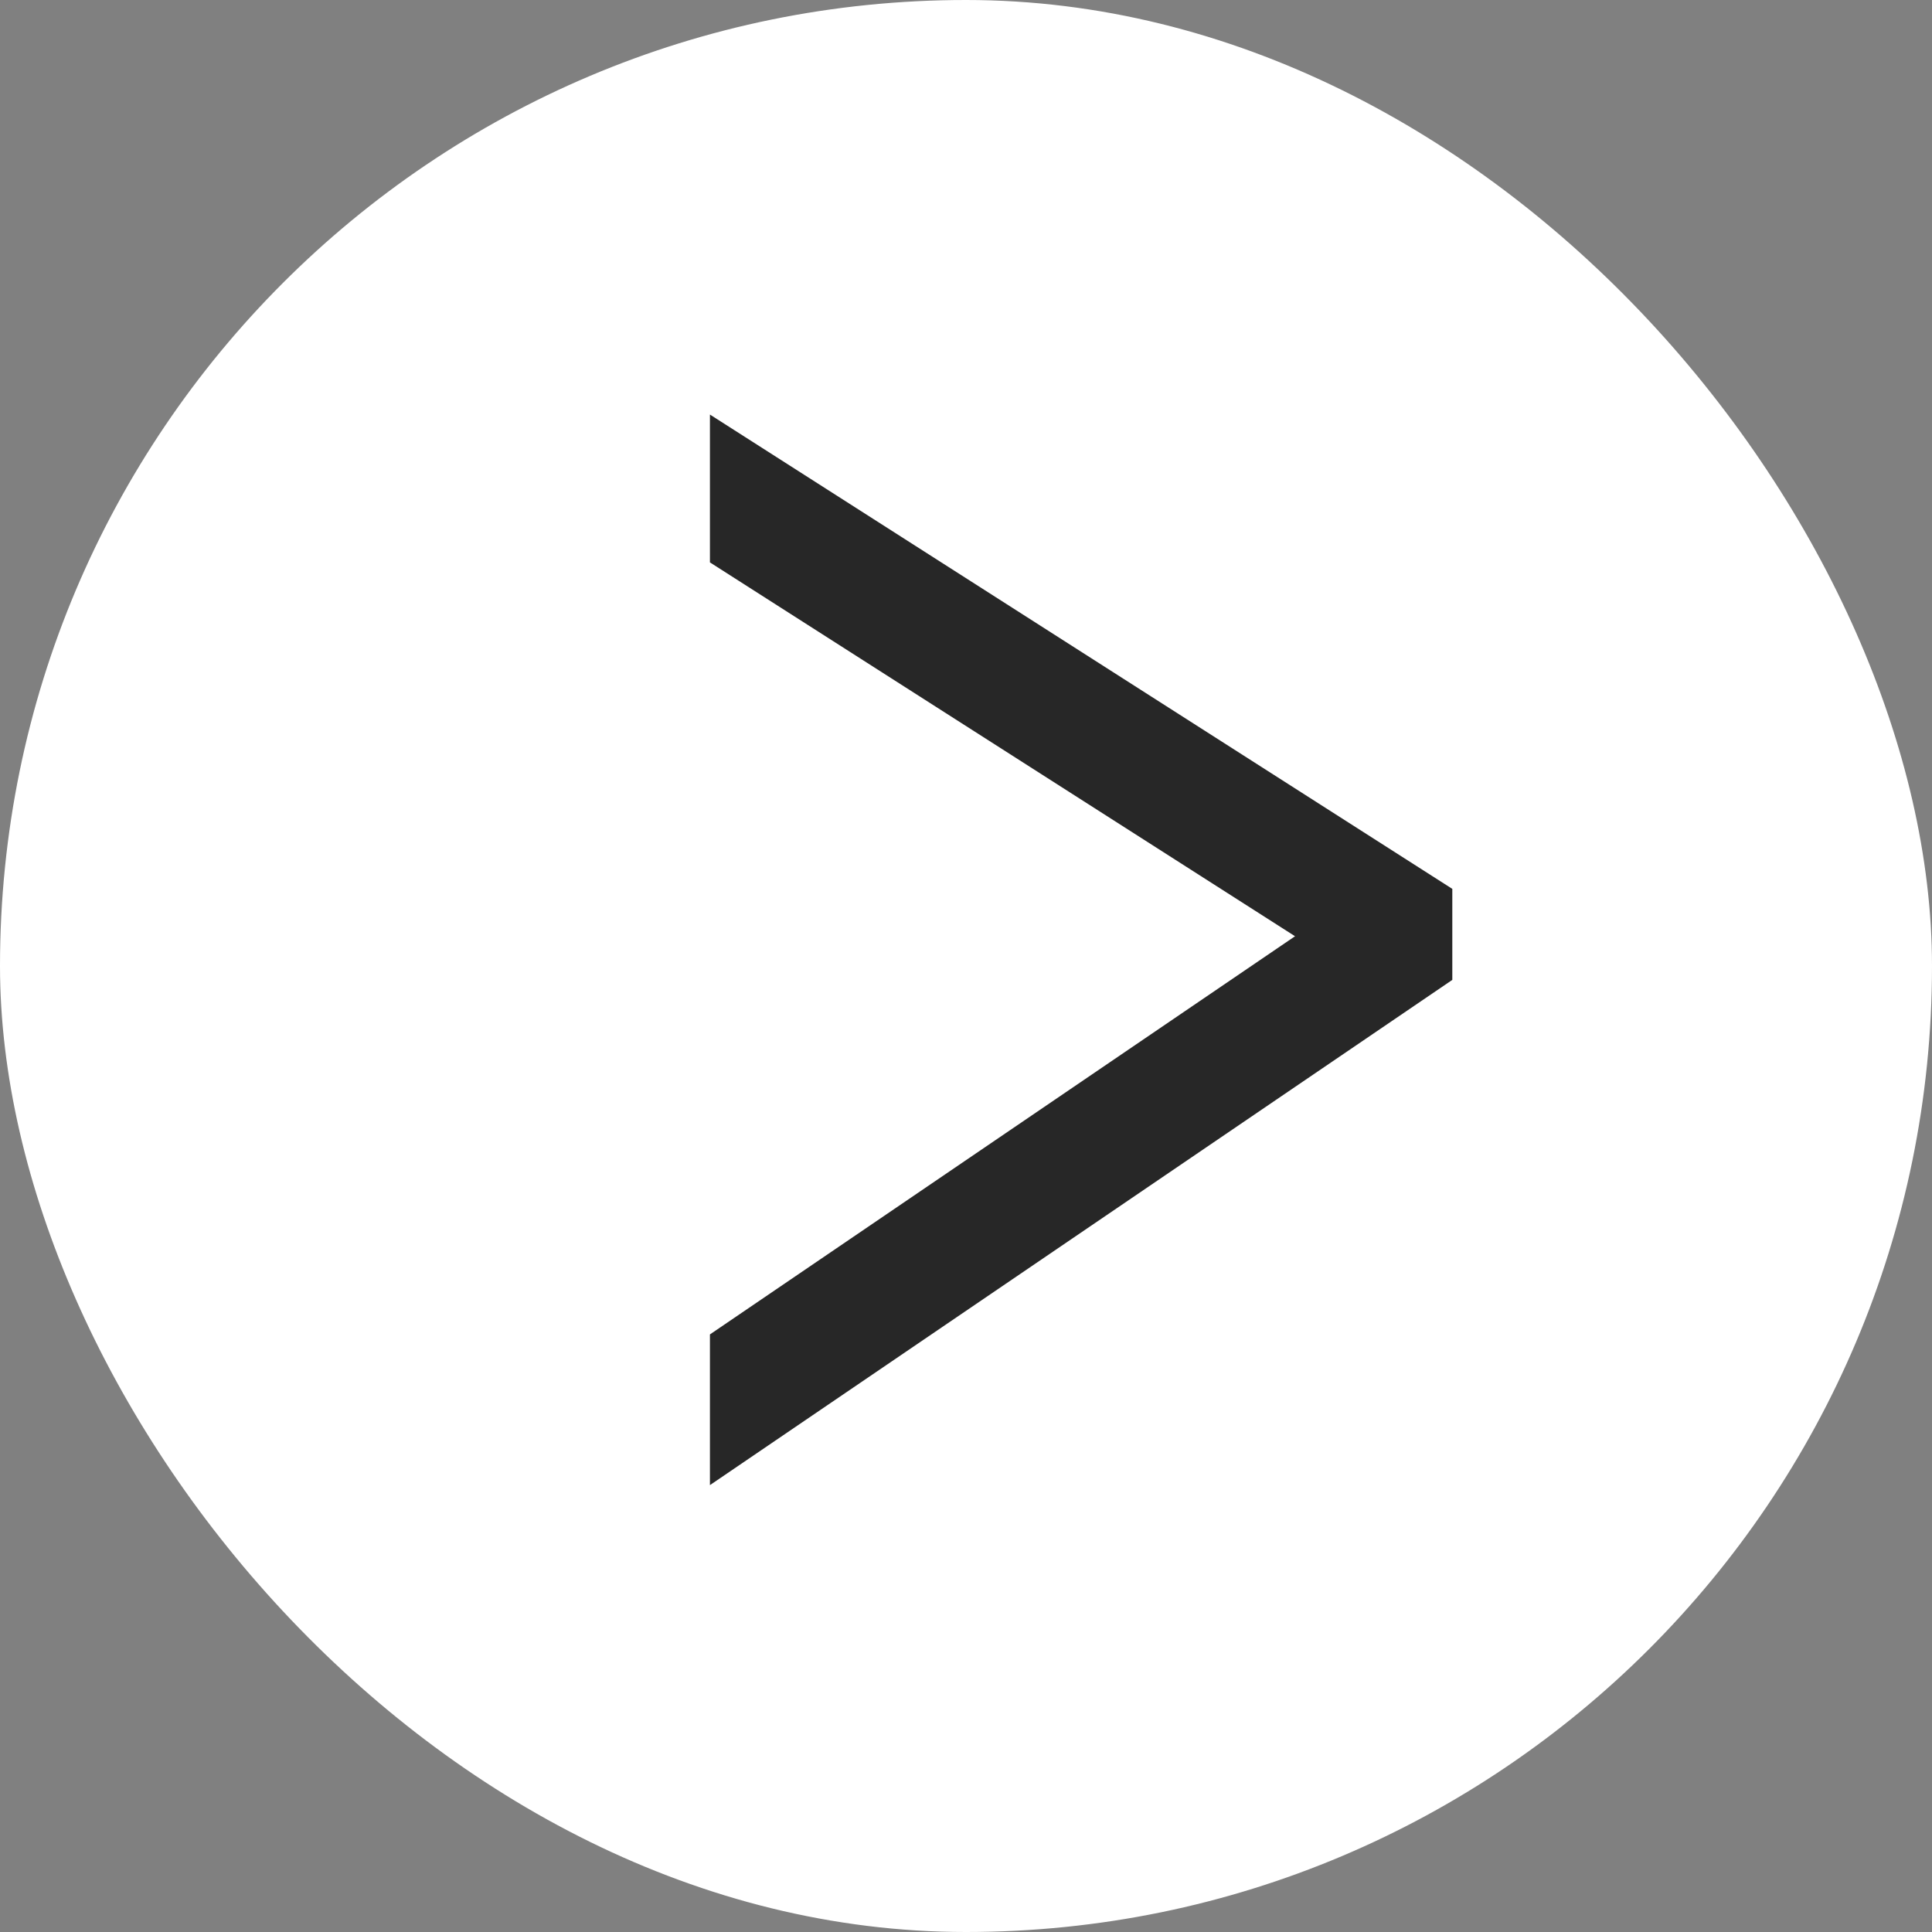 <svg width="52" height="52" viewBox="0 0 52 52" fill="none" xmlns="http://www.w3.org/2000/svg">
    <rect x="0" y="0" width="52" height="52" fill="#808080" stroke="none"/>
    <rect width="52" height="52" rx="26" fill="white"/>
    <path fill-rule="evenodd" clip-rule="evenodd" d="M19.108 39.972L39.089 26.374V23.924L19.108 11.158V15.137L34.856 25.199L19.108 35.916V39.972Z" fill="#272727"/>
</svg>

